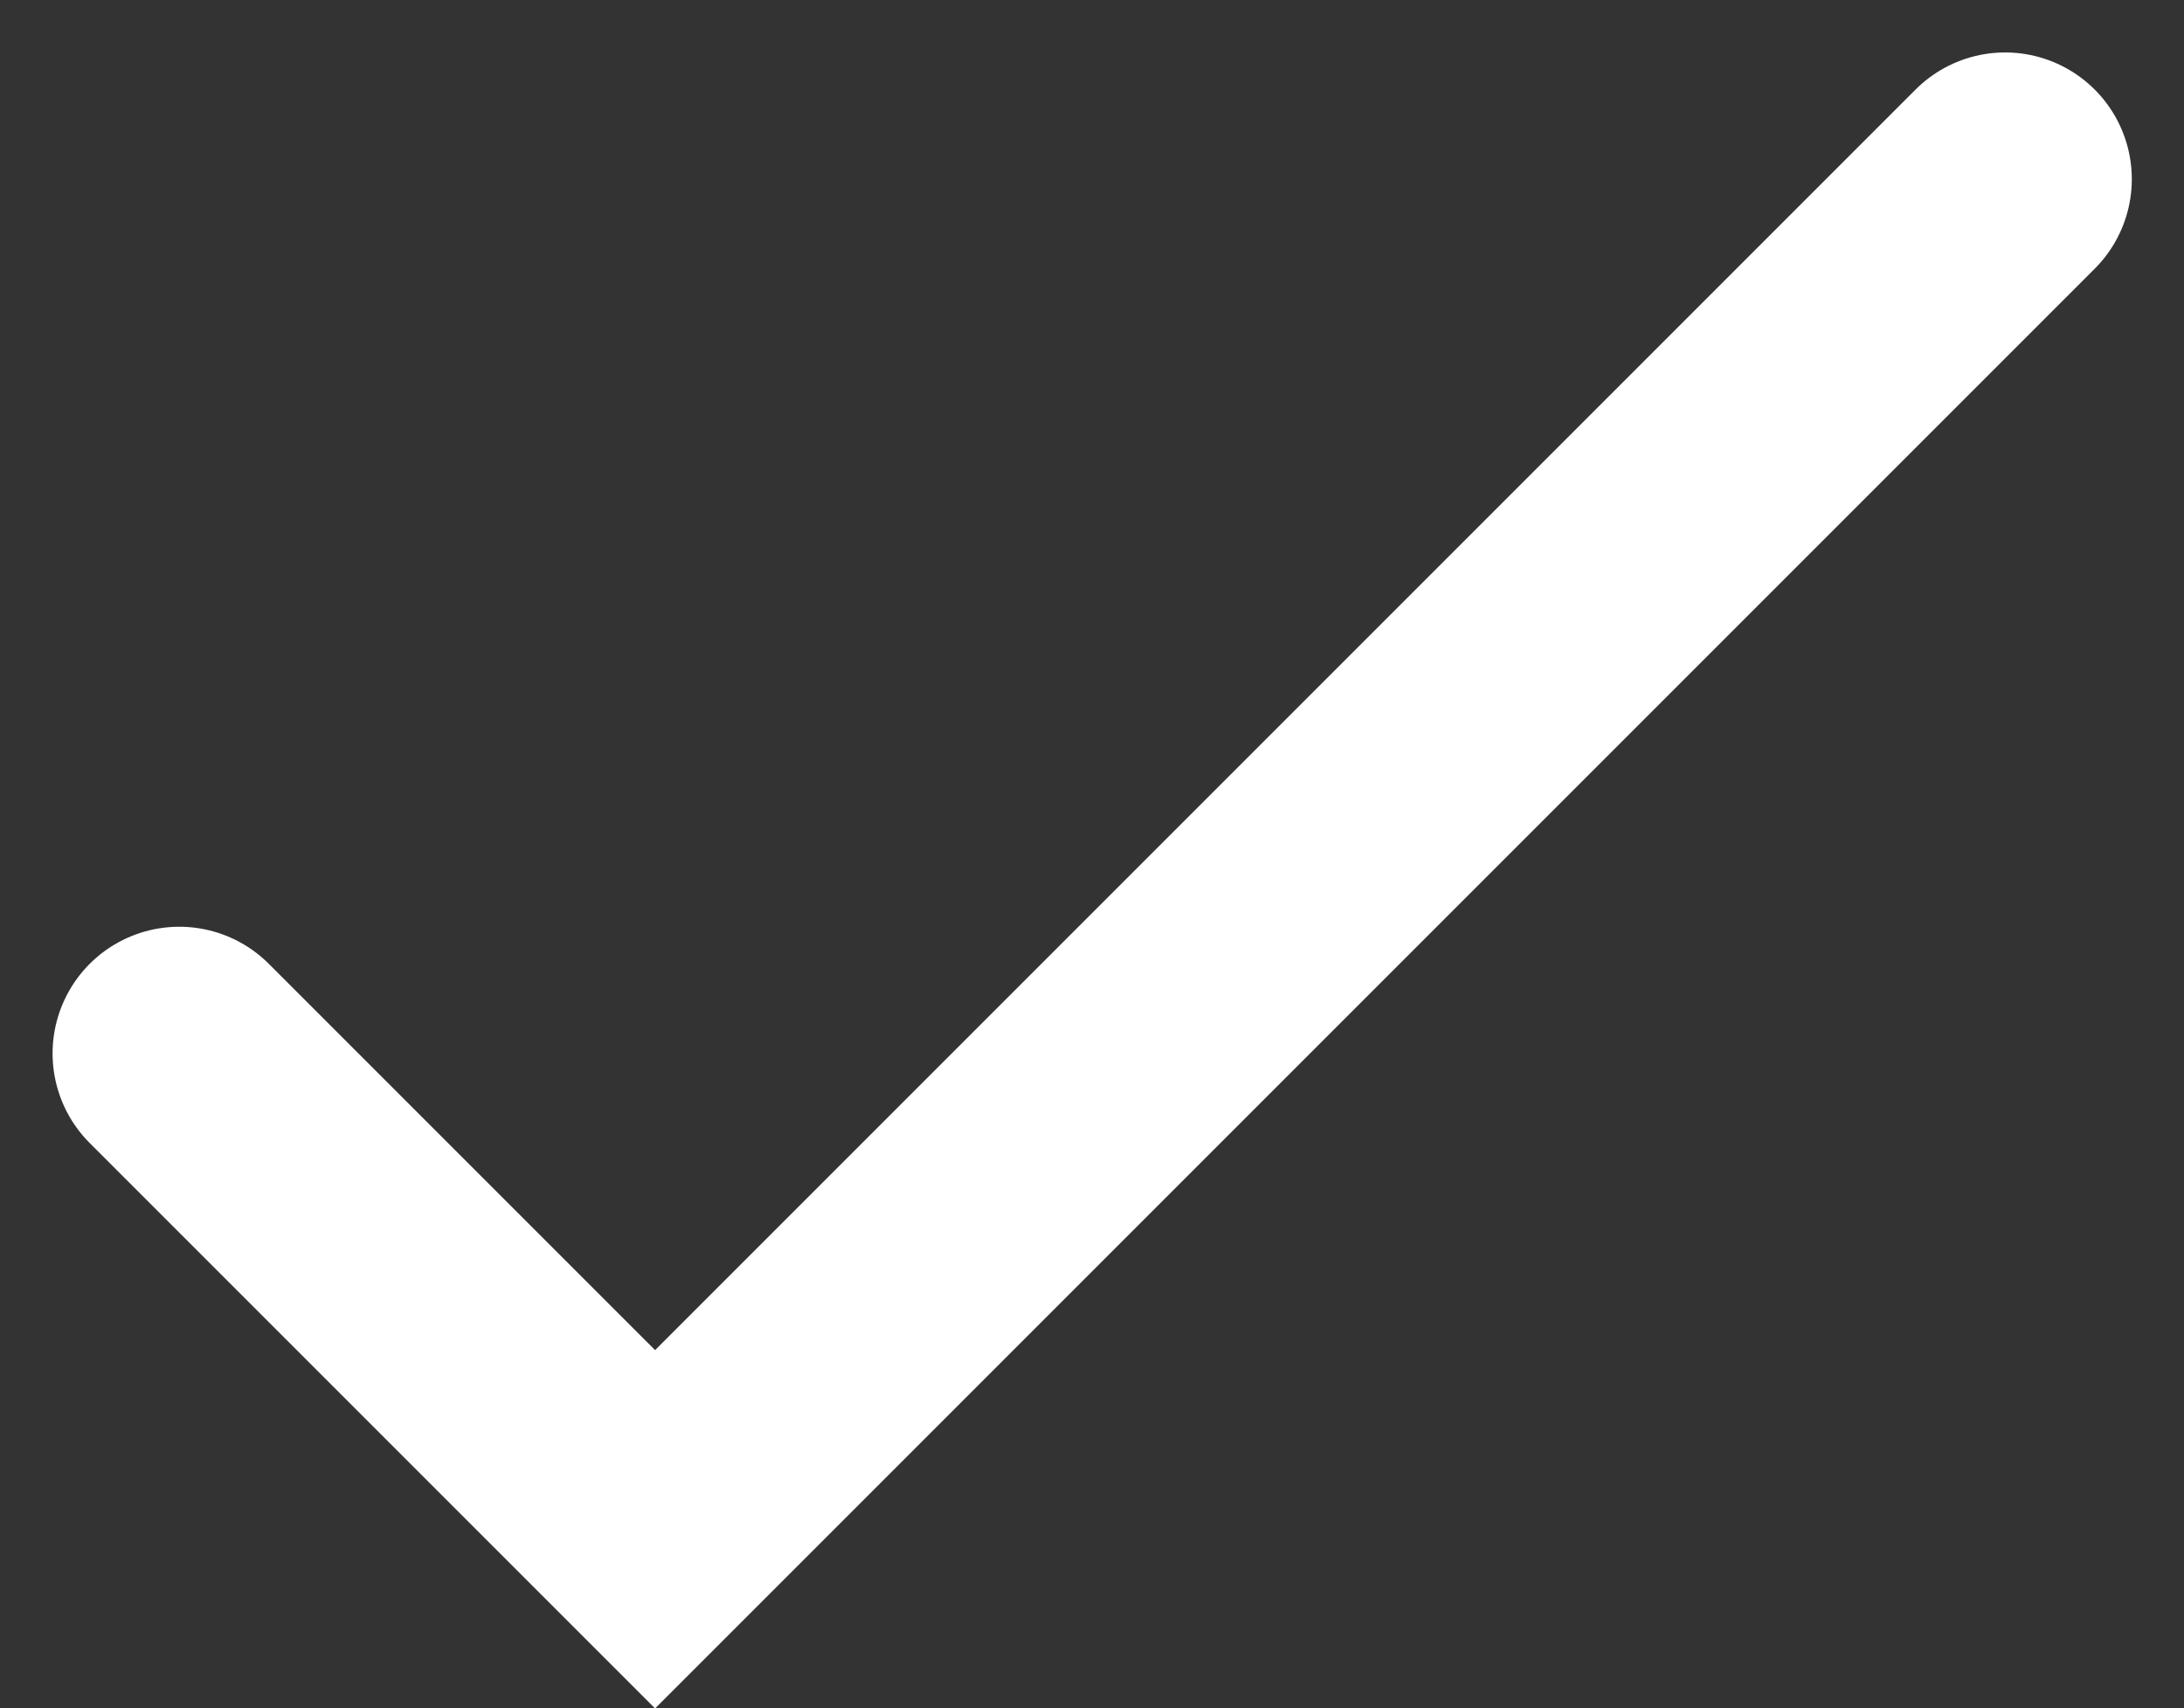 <svg xmlns="http://www.w3.org/2000/svg" width="17.24" height="13.485" viewBox="0 0 17.24 13.485">
  <rect x="0" y="0" width="17.24" height="13.485" fill="#333333" stroke="none"/>
  <path id="Path_252" data-name="Path 252" d="M585.311,1853.459l3.756,3.756,10.657-10.657" transform="translate(-583.896 -1845.144)" fill="none" stroke="#fff" stroke-linecap="round" stroke-width="2"/>
</svg>
